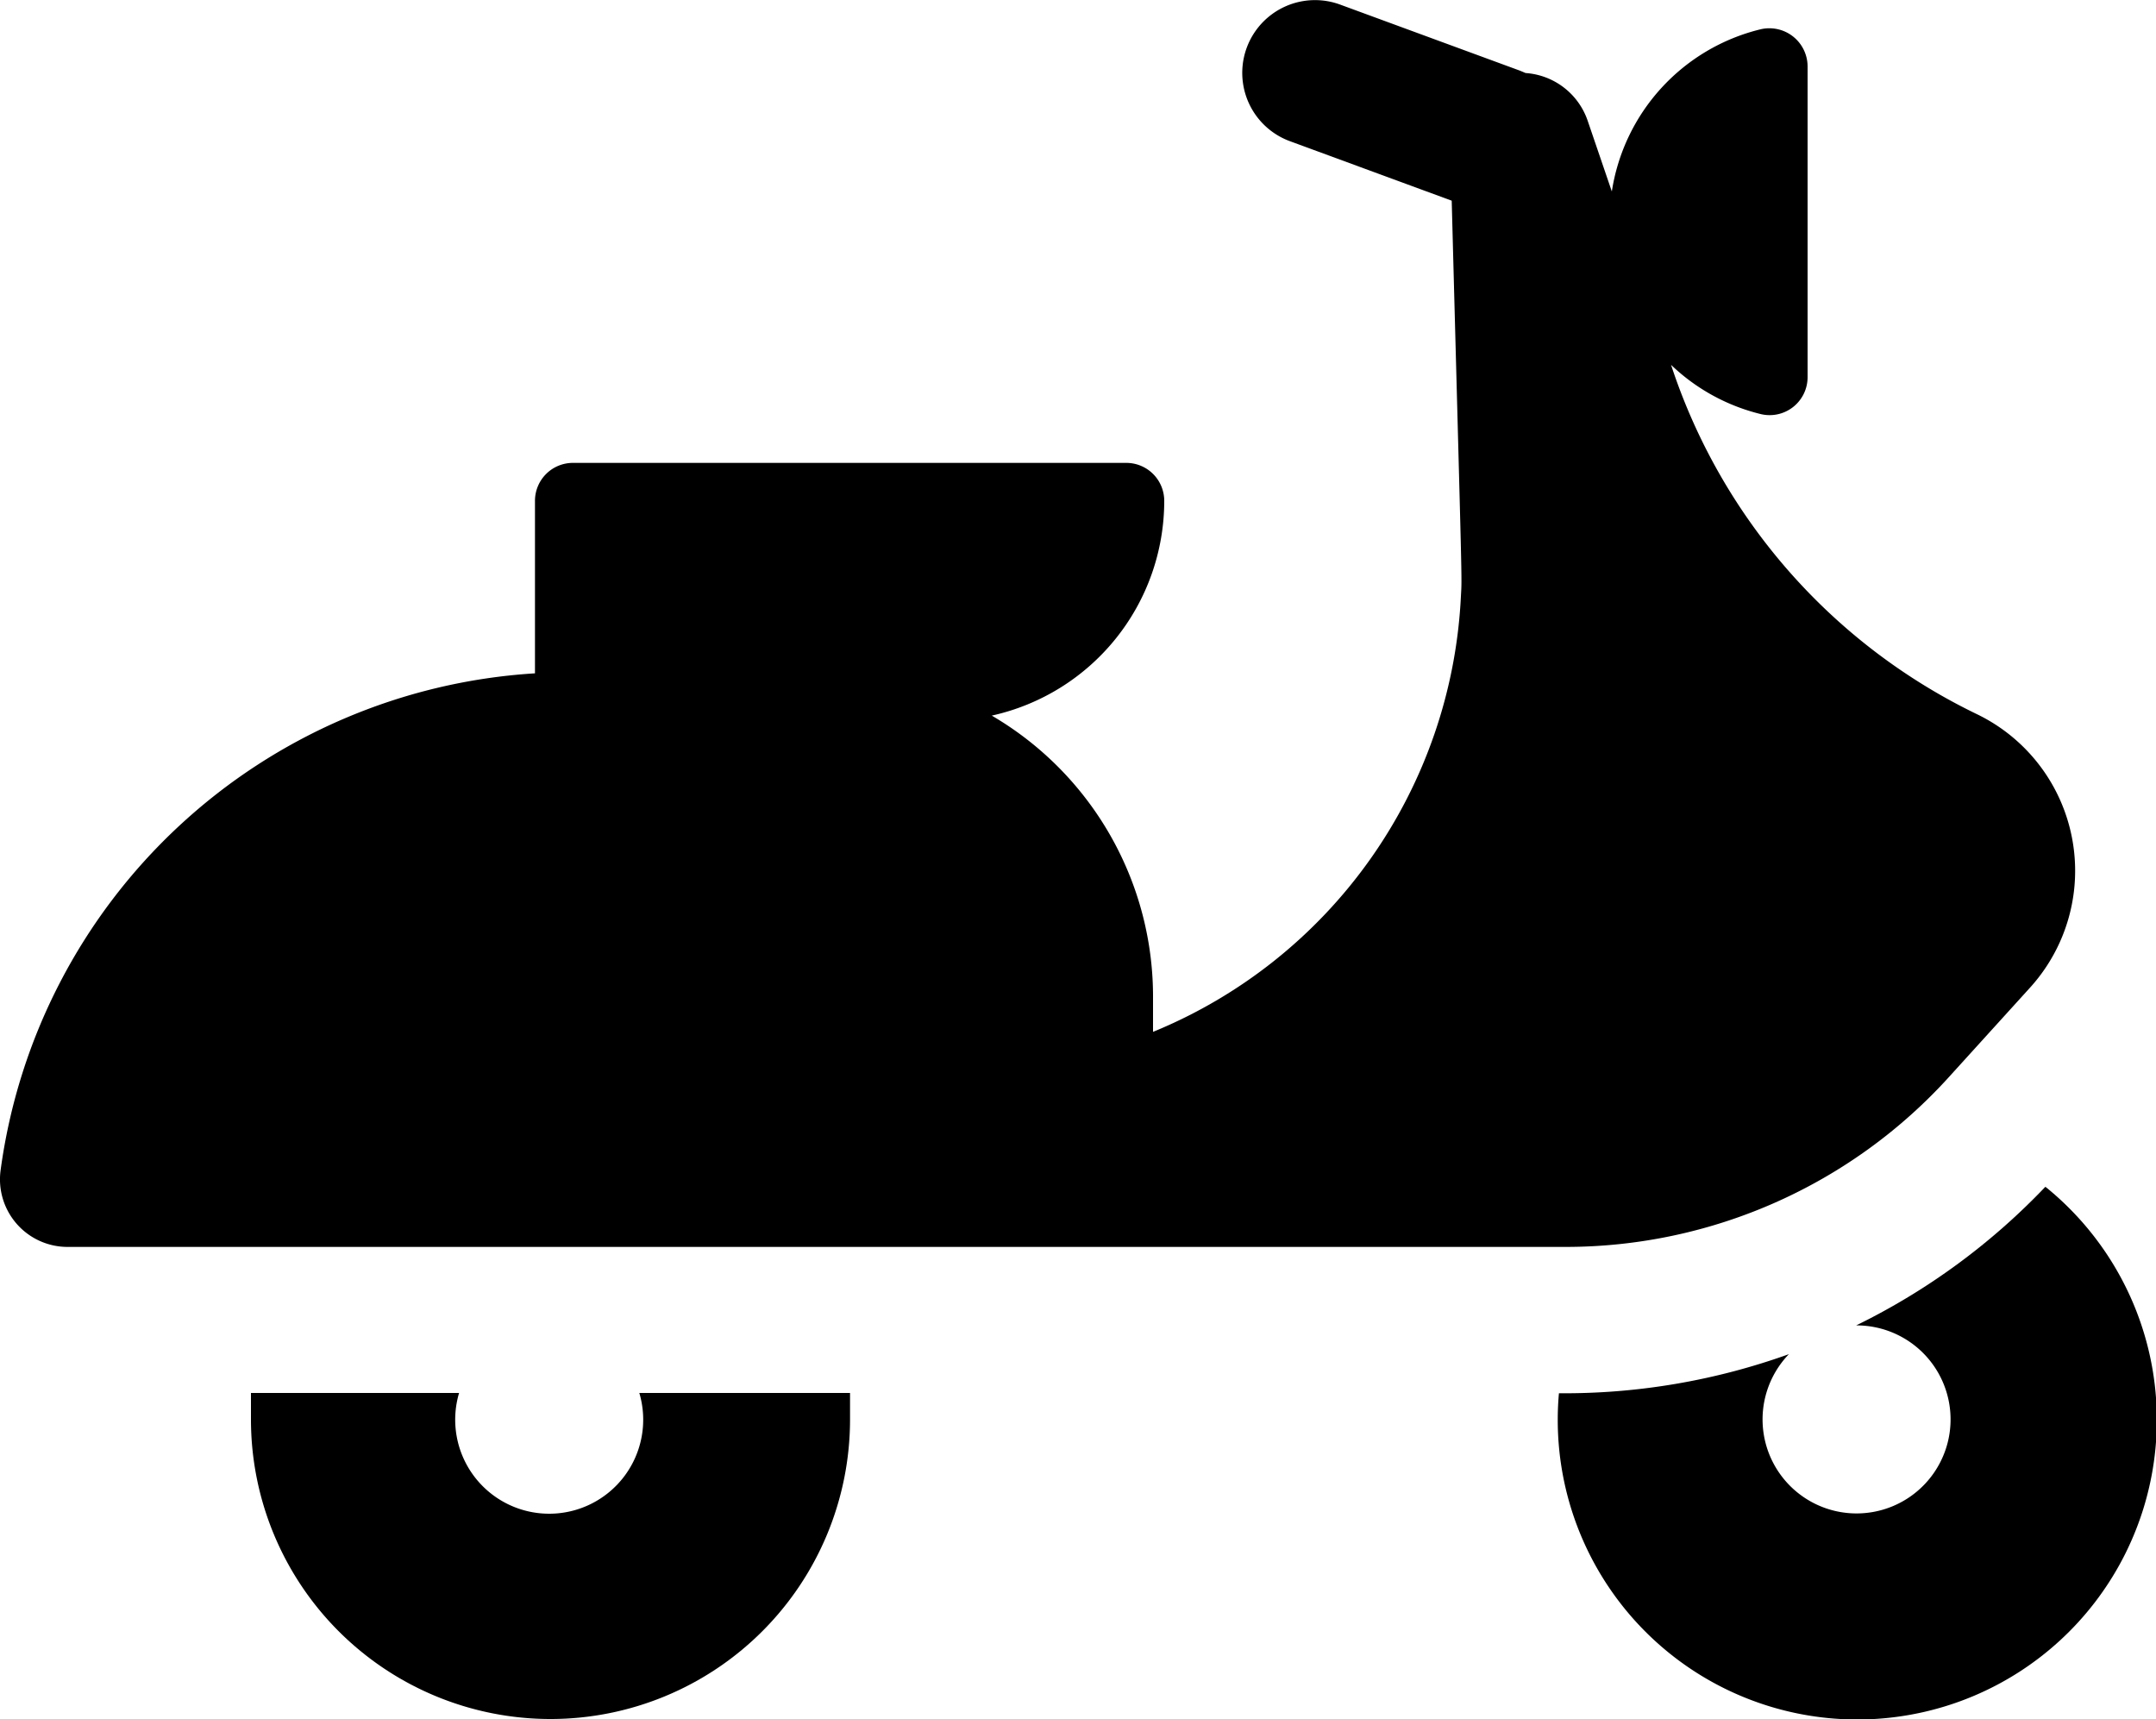 <svg id="Layer_1" data-name="Layer 1" xmlns="http://www.w3.org/2000/svg" viewBox="0 0 75 59.79"><title>scooter</title><path d="M289.65,267.39a23.08,23.08,0,0,1-6.58,4.82h0a3.27,3.27,0,1,1-2.34,1,23.1,23.1,0,0,1-8,1.36,10.42,10.42,0,1,0,16.95-7.16Z" transform="translate(-218.5 -226.11)"/><path d="M240.74,274.56a3.27,3.27,0,1,1-6.27,0h-7.24c0,.3,0,.61,0,.92a10.42,10.42,0,1,0,20.84,0c0-.31,0-.62,0-.92Z" transform="translate(-218.5 -226.11)"/><path d="M286.28,263.59l2.84-3.13a6.05,6.05,0,0,0-1.85-9.51,20.64,20.64,0,0,1-10.64-12.15,6.87,6.87,0,0,0,3.11,1.71,1.32,1.32,0,0,0,1.64-1.29v-10.8a1.33,1.33,0,0,0-1.64-1.29,6.88,6.88,0,0,0-5.17,5.64l-.84-2.46a2.46,2.46,0,0,0-2.16-1.66l-.19-.08-6.26-2.3a2.53,2.53,0,0,0-1.75,4.75l5.63,2.07c.37,13.92.36,13,.32,13.76A17.27,17.27,0,0,1,258.61,262v-1.13A11.32,11.32,0,0,0,253,251a7.65,7.65,0,0,0,6-7.47,1.32,1.32,0,0,0-1.32-1.32H238.43a1.32,1.32,0,0,0-1.32,1.32v6a20,20,0,0,0-18.59,17.29,2.35,2.35,0,0,0,2.34,2.66H273A18,18,0,0,0,286.28,263.59Z" transform="translate(-218.5 -226.11)"/></svg>
